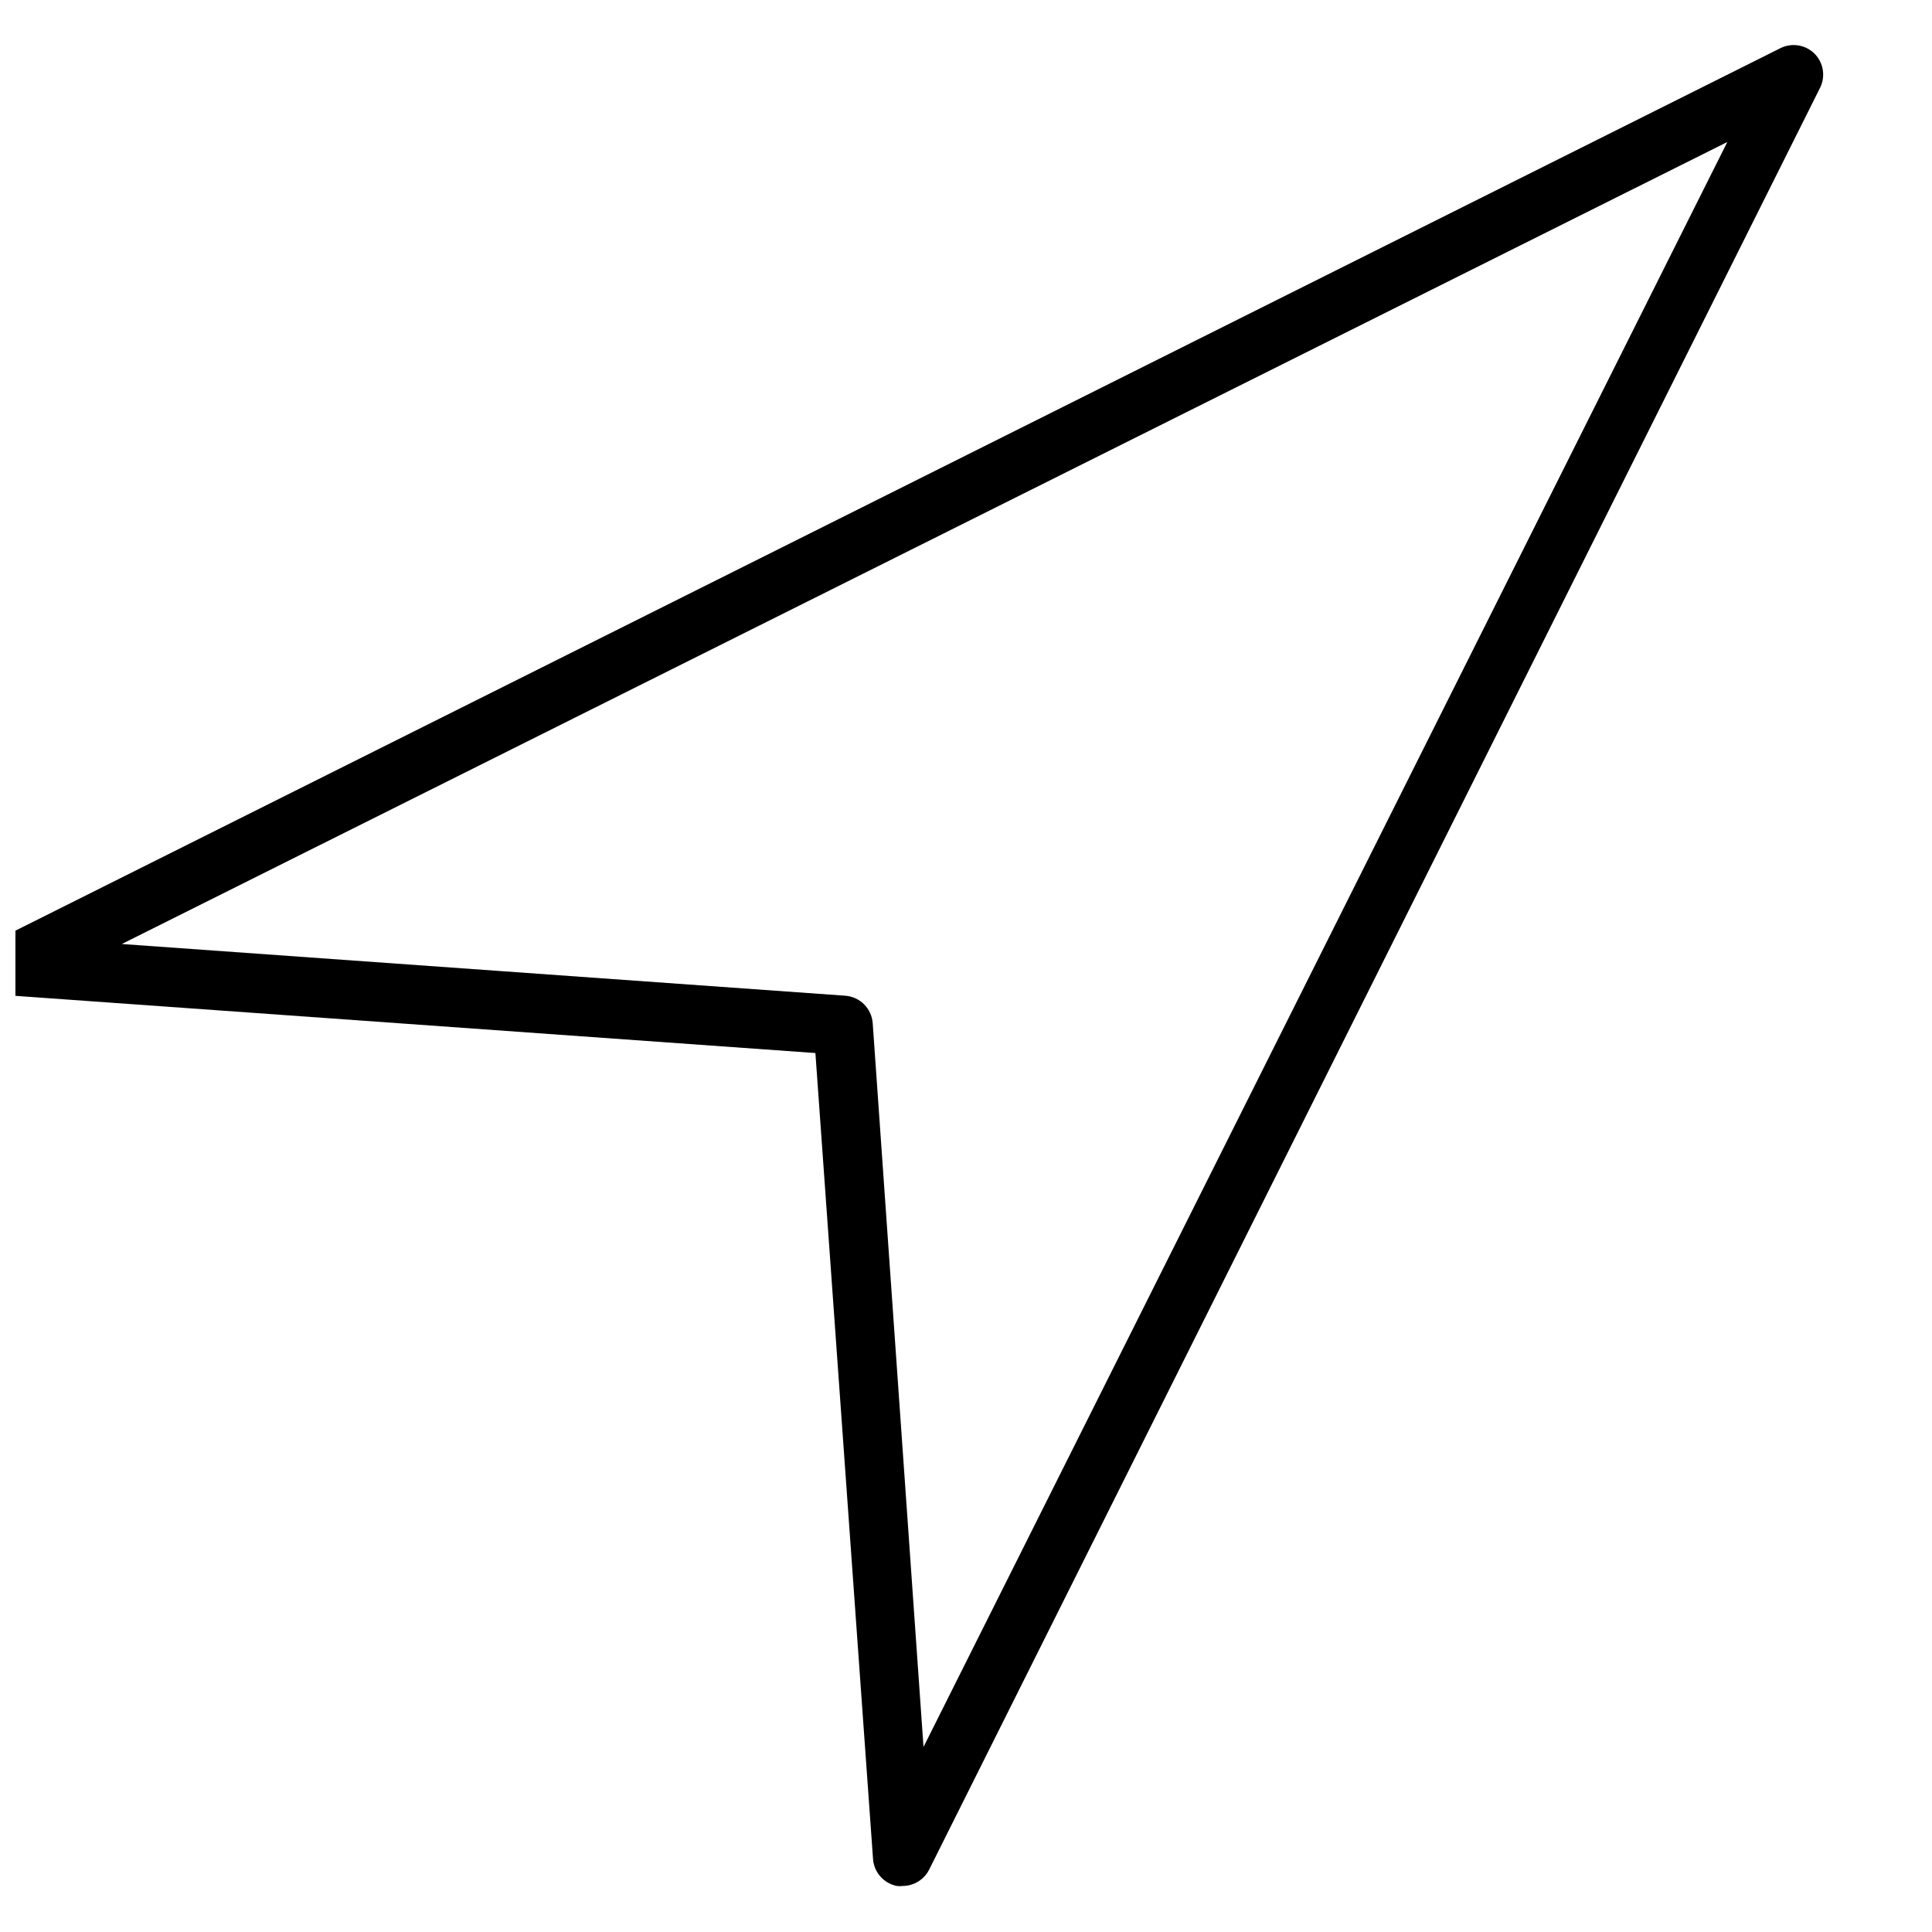 <?xml version="1.0" encoding="UTF-8"?>
<!-- The Best Svg Icon site in the world: iconSvg.co, Visit us! https://iconsvg.co -->
<svg width="800px" height="800px" version="1.1" viewBox="144 144 512 512" xmlns="http://www.w3.org/2000/svg">
 <defs>
  <clipPath id="a">
   <path d="m148.09 155h479.91v489h-479.91z"/>
  </clipPath>
 </defs>
 <g clip-path="url(#a)">
  <path d="m624.9 158.25c-2.387-2.391-6.027-2.992-9.055-1.496l-472.32 236.16c-3.129 1.586-4.832 5.055-4.172 8.5 0.66 3.477 3.559 6.086 7.086 6.379l213.65 15.273 15.273 213.57h-0.004c0.25 3.531 2.824 6.461 6.297 7.164 0.523 0.074 1.055 0.074 1.574 0 2.965-0.012 5.672-1.684 7.008-4.332l236.16-472.32c1.418-2.984 0.82-6.539-1.496-8.895zm-236.16 448.71-13.461-191.77c-0.266-3.926-3.394-7.055-7.32-7.32l-191.68-13.699 425.48-212.54z"/>
 </g>
</svg>